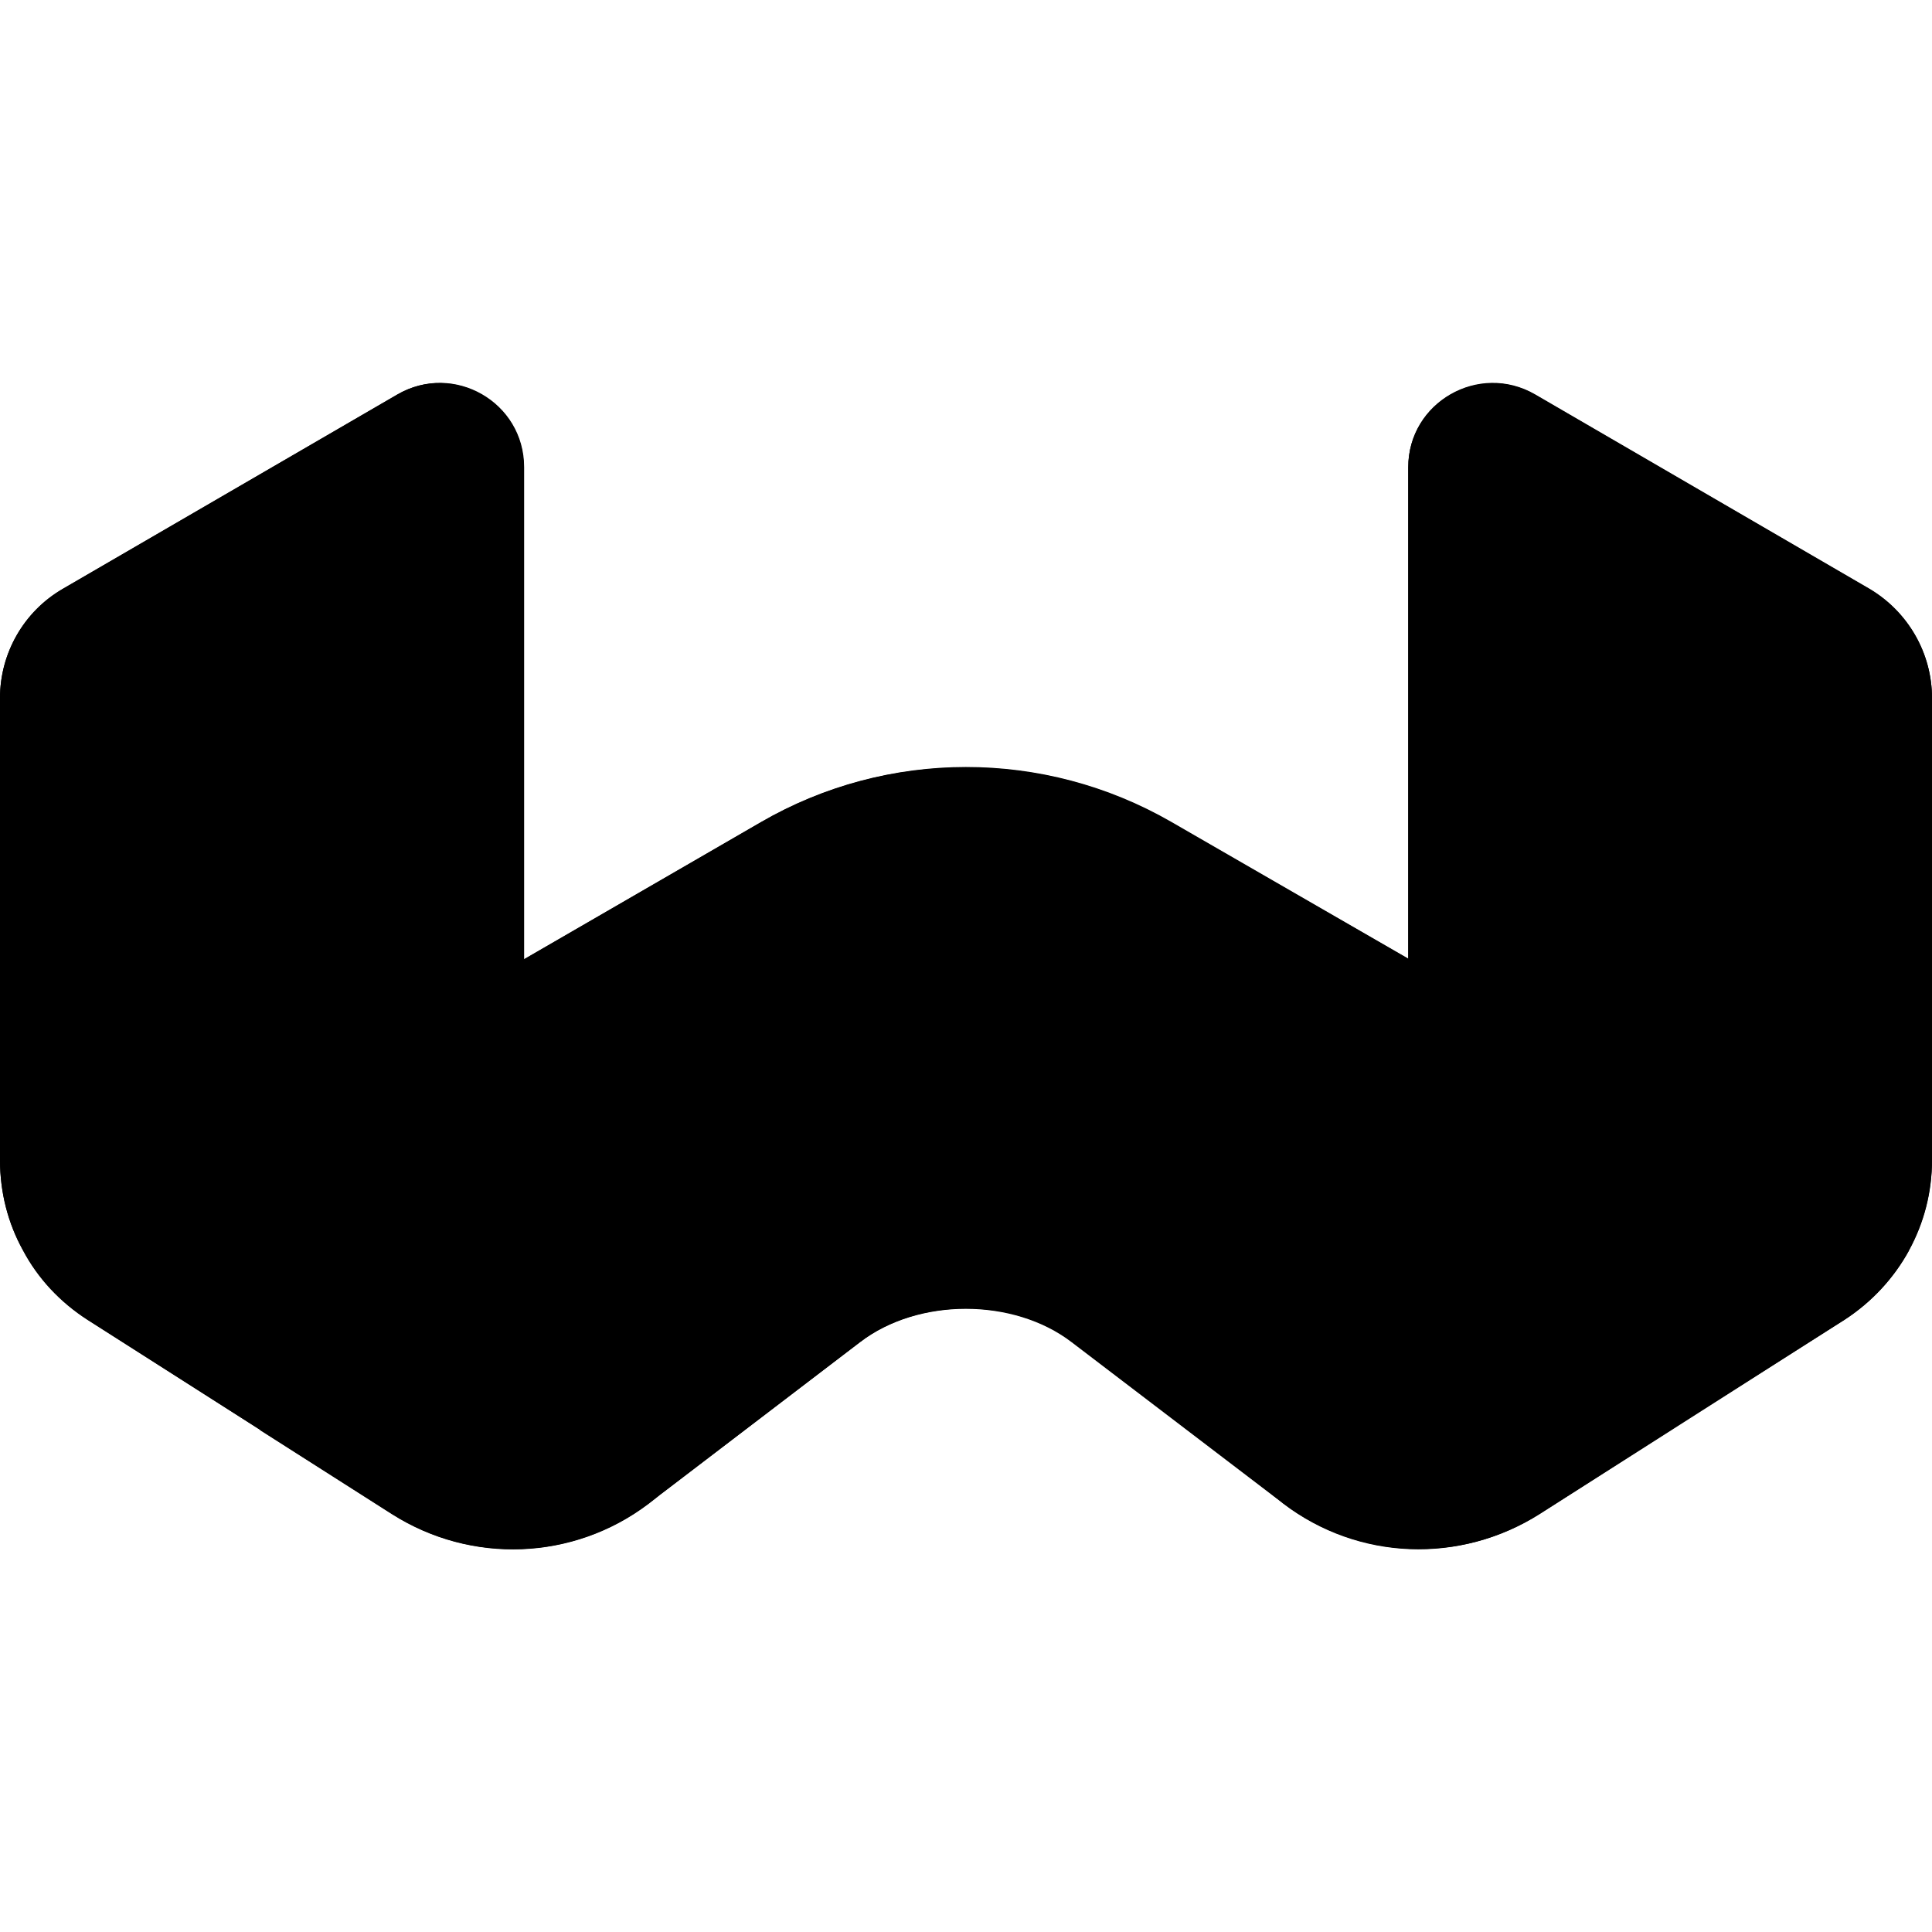 <?xml version="1.0" encoding="utf-8"?>
<!-- Generator: Adobe Illustrator 28.2.0, SVG Export Plug-In . SVG Version: 6.00 Build 0)  -->
<svg version="1.1" id="weaviate_logos" xmlns="http://www.w3.org/2000/svg" xmlns:xlink="http://www.w3.org/1999/xlink" x="0px"
	 y="0px" viewBox="0 0 512 512" style="enable-background:new 0 0 512 512;" xml:space="preserve">
<g>
	<path d="M495.4,156.1l-88.6-51.5c-14.9-8.6-33.6,2.1-33.6,19.3v130.2l-62.9-36.2c-33.7-19.4-75.2-19.4-108.8,0.1l-62.6,36.2V123.8
		c0-17.2-18.6-27.9-33.5-19.3l-88.7,51.5C6.3,162,0,173.1,0,185v122.4c0,8.5,2.1,16.7,6.1,23.9l0,0c4,7.4,9.8,13.7,17.1,18.4
		l45.7,29.2l35,22.3c21,13.4,48.1,12.3,67.9-2.7l2.6-2c0.2-0.2,0.5-0.4,0.8-0.6l52.8-40.3c15.4-11.8,40.7-11.8,56.1,0l52.6,40.1
		c0,0,0.2,0.1,0.2,0.2l3.3,2.6c19.9,15,46.9,16,67.9,2.7l35-22.3l45.8-29.2c7.2-4.7,13-11,17-18.3c4-7.3,6.1-15.4,6.1-24V185l0,0
		C512,173.1,505.6,162.1,495.4,156.1L495.4,156.1z"/>
	<path d="M373.9,333.6v44c0,13.6-9.7,24.6-21.5,24.6c-4.6,0-10.4-2.3-15.8-6.4l-52.6-40.1c-15.4-11.8-40.7-11.8-56.1,0l-52.8,40.3
		c-5.2,4-8.6,5.1-13.6,5.1c-12.3,0.1-23.2-9-23.1-23.5v-43.8l75.4-48.7c25.8-16.7,58.9-16.7,84.7,0l75.5,47.5L373.9,333.6
		L373.9,333.6z"/>
	<path d="M373.3,254.1l0.2,80.1l-74.9-47.9c-25.8-16.5-58.8-16.5-84.7,0l-75.1,48l0.1-80.1l62.7-36.3c33.6-19.5,75.1-19.5,108.8-0.1
		L373.3,254.1C373.3,254.1,373.3,254.1,373.3,254.1z"/>
	<path d="M512,185v122.3c0,8.6-2.2,16.8-6.1,24l-132.7-77.2V123.8c0-17.2,18.7-27.9,33.6-19.3l88.6,51.5
		C505.7,162.1,512,173.1,512,185L512,185L512,185z"/>
	<path d="M138.8,123.8v130.4L6.1,331.4C2.1,324.2,0,316,0,307.4V185c0-11.9,6.3-22.9,16.6-28.9l88.6-51.5
		C120.1,95.9,138.8,106.7,138.8,123.8L138.8,123.8L138.8,123.8z"/>
	<path d="M350.6,400.6c11.8,0,22.8-9.3,22.8-22.7l-0.1-44l70.1,44.7L408,401.2c-21,13.4-48.1,12.4-67.9-2.7l-3.3-2.6
		C341.8,399.3,346,400.6,350.6,400.6L350.6,400.6L350.6,400.6z"/>
	<path d="M505.9,331.4c-4,7.3-9.8,13.6-17,18.3L443,378.8l-69.7-44.6l-0.2-80.1L505.9,331.4L505.9,331.4z"/>
	<path d="M138.8,377.9c0,13.4,11.1,24,22.8,22.7c5.2-0.6,9.2-1.4,13.4-4.5l-3.2,2.5c-19.9,15-46.9,16-67.9,2.7l-35-22.3v-0.1
		l69.9-44.6L138.8,377.9L138.8,377.9L138.8,377.9L138.8,377.9z"/>
	<path d="M138.8,254.2v80l-69.9,44.6v0.1l-45.7-29.1c-7.3-4.7-13.2-11-17.1-18.4L138.8,254.2L138.8,254.2L138.8,254.2z"/>
</g>
</svg>
